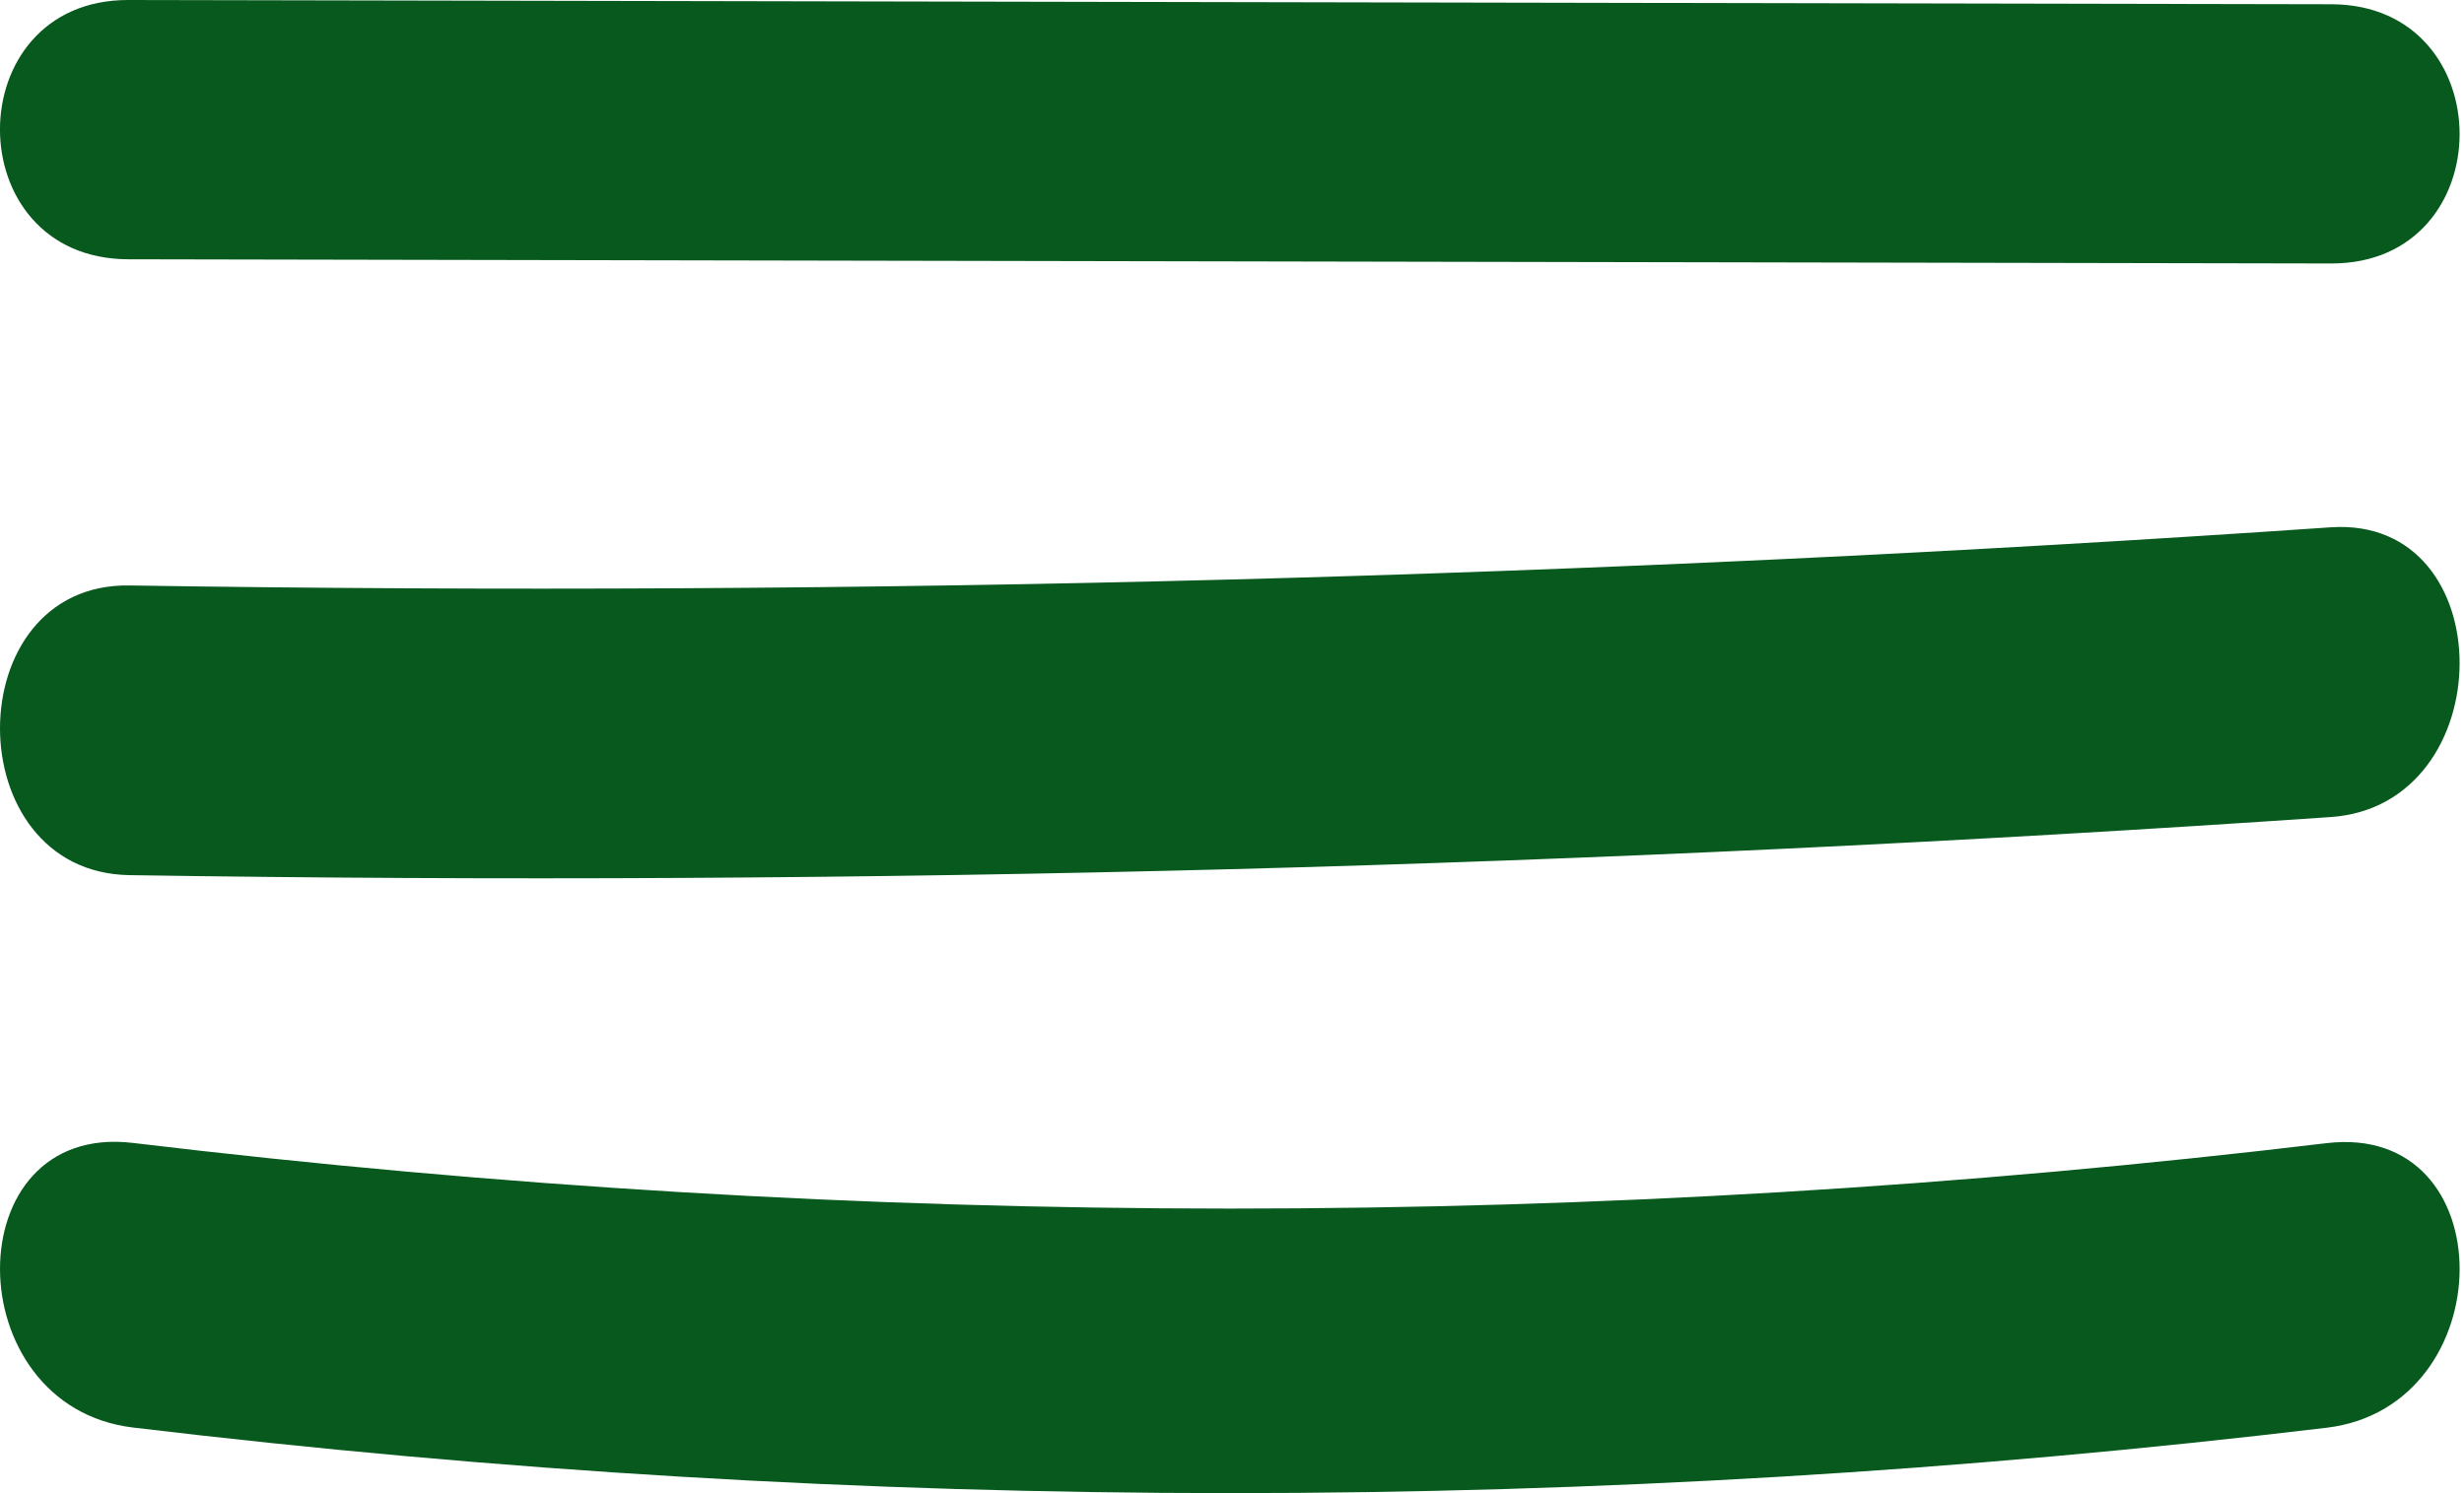 <svg width="33" height="20" viewBox="0 0 33 20" fill="none" xmlns="http://www.w3.org/2000/svg">
<path d="M1.718 3.473L31.224 3.529C33.512 3.532 33.515 0.063 31.224 0.057L1.718 1.91633e-06C-0.57 -0.003 -0.576 3.467 1.718 3.473Z" fill="#07591E"/>
<path d="M1.733 11.722C11.567 11.875 21.399 11.616 31.215 10.944C33.509 10.787 33.524 6.907 31.215 7.063C21.399 7.736 11.567 7.995 1.733 7.842C-0.576 7.806 -0.579 11.685 1.733 11.722Z" fill="#07591E"/>
<path d="M1.781 19.121C11.546 20.292 21.395 20.292 31.159 19.124C33.521 18.843 33.55 15.028 31.159 15.312C21.395 16.481 11.546 16.481 1.781 15.309C-0.603 15.024 -0.584 18.836 1.781 19.121Z" fill="#07591E"/>
</svg>
